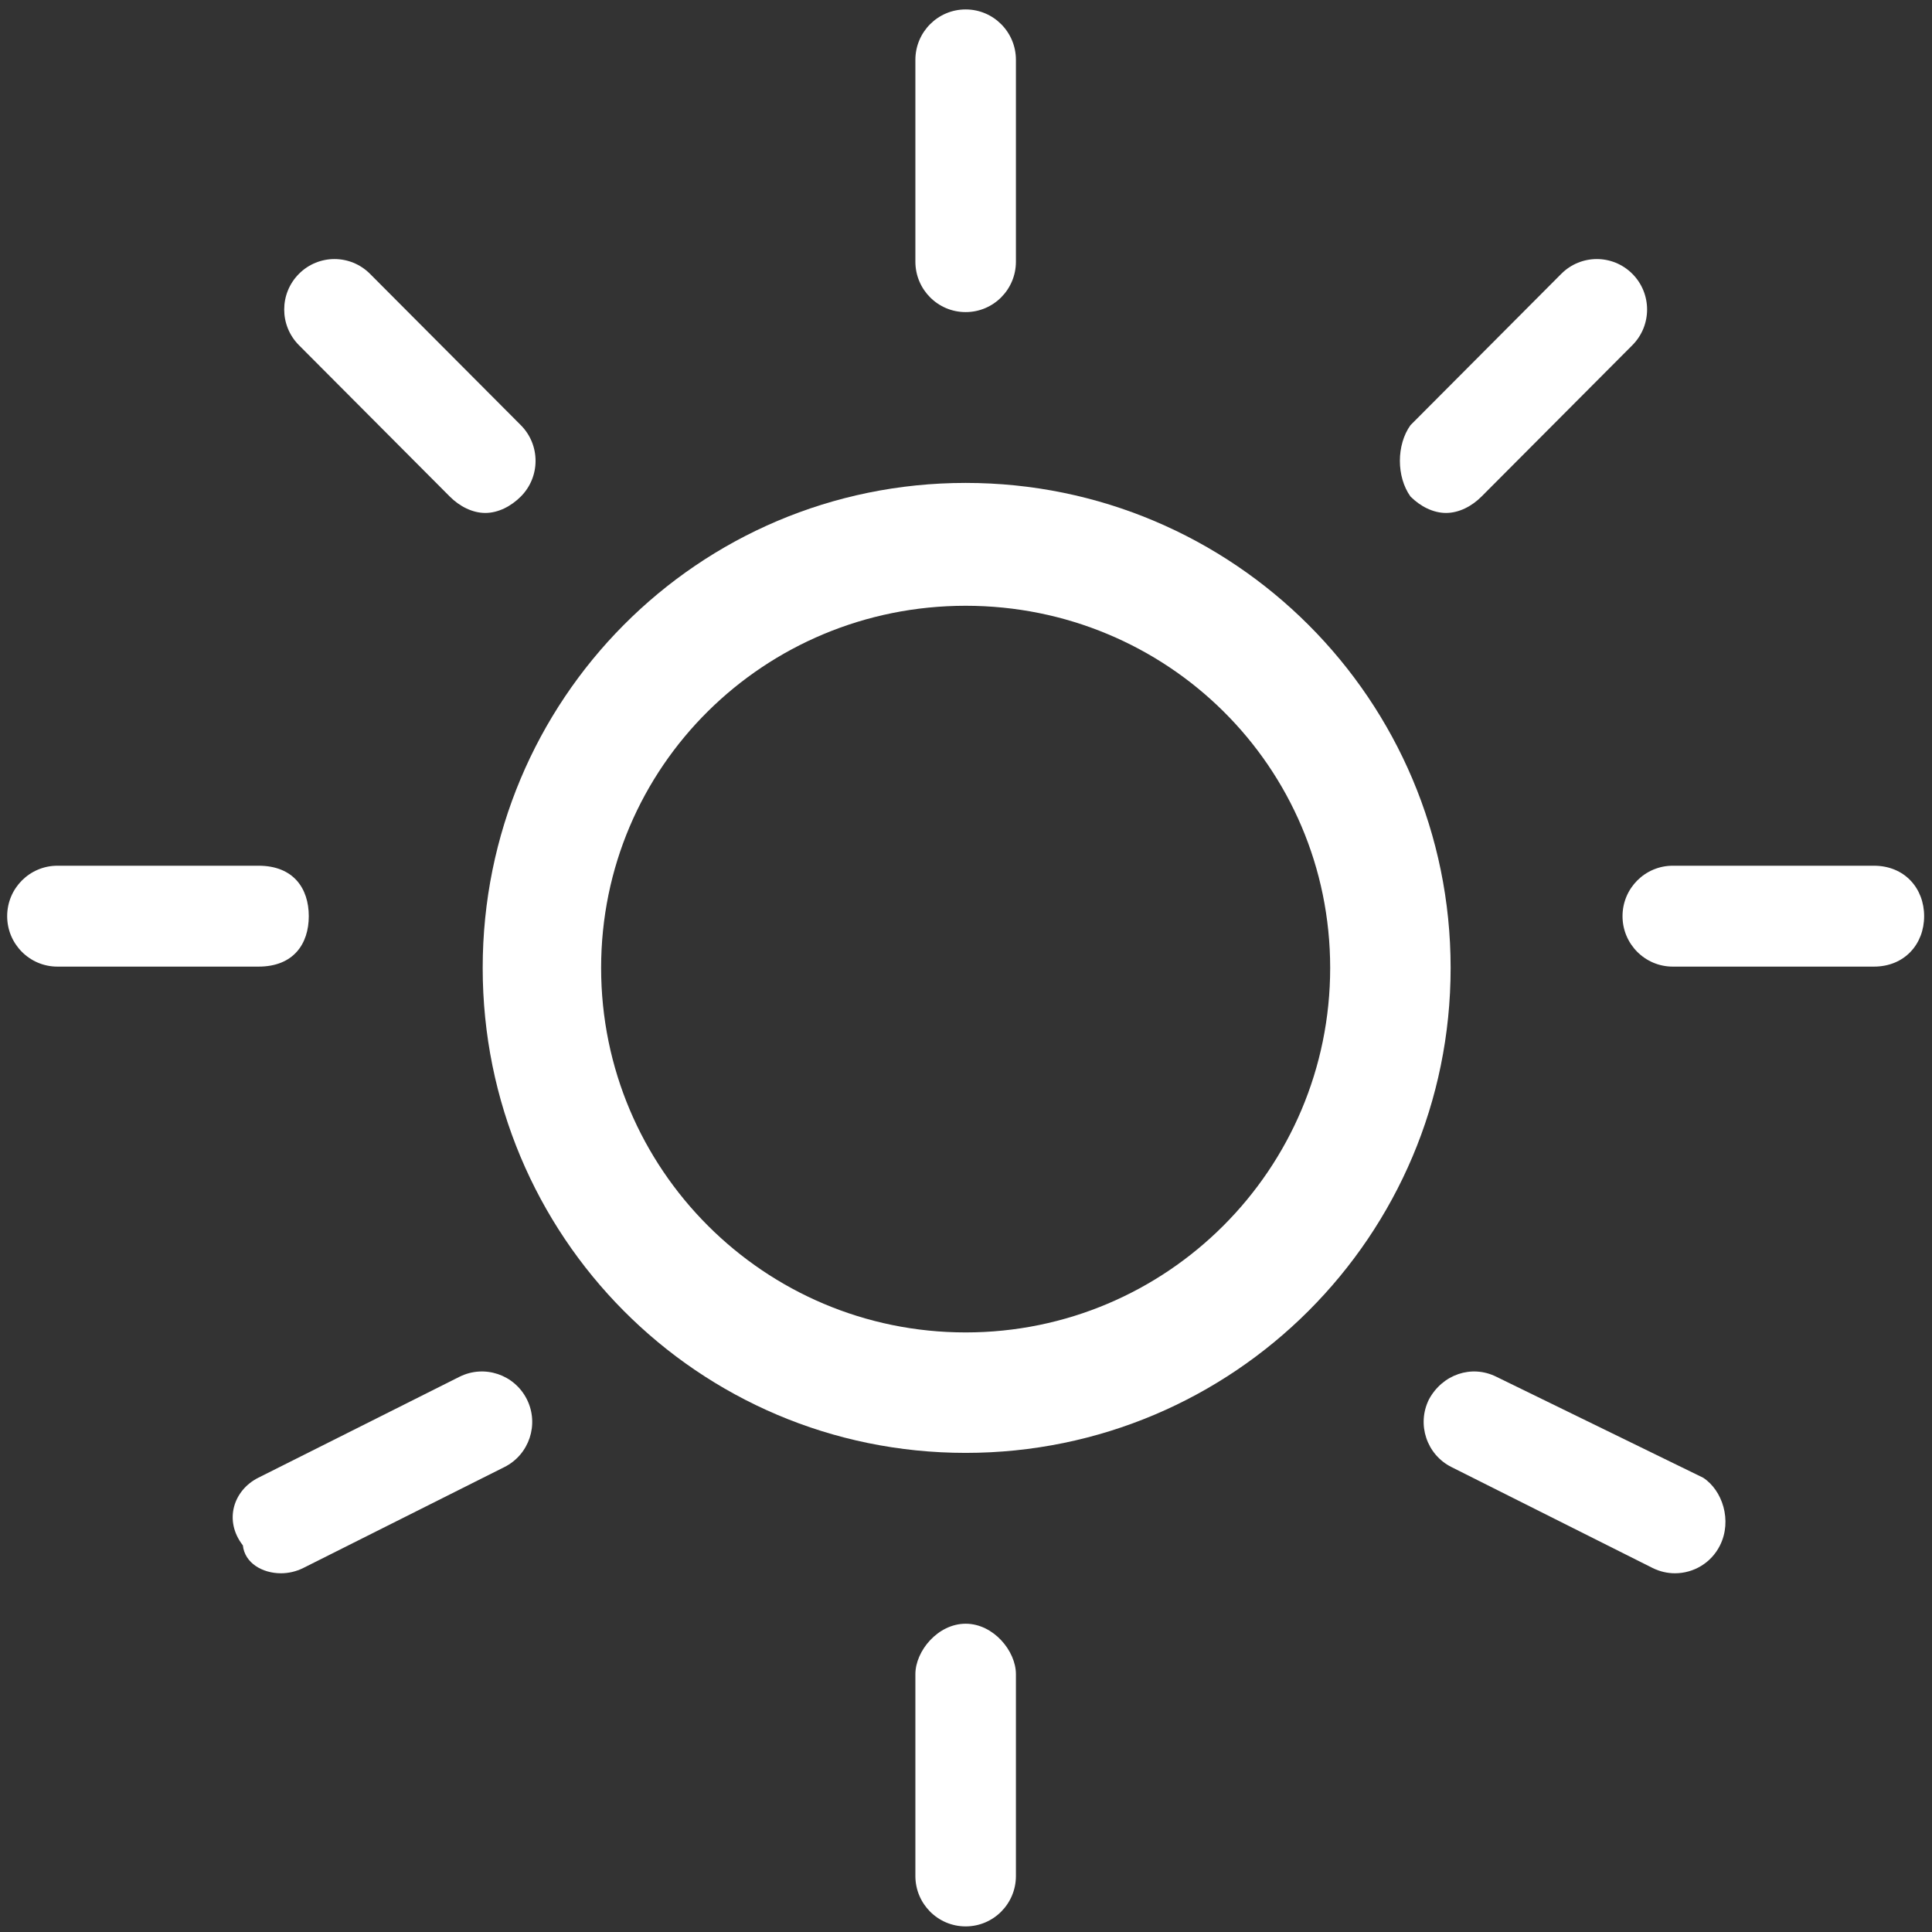 <svg 
 xmlns="http://www.w3.org/2000/svg"
 xmlns:xlink="http://www.w3.org/1999/xlink"
 width="189px" height="189px">
<rect width="100%" height="100%" fill="#333333" stroke="none"/>
<path fill-rule="evenodd"  fill="rgb(255, 255, 255)"
 d="M94.466,142.130 C68.263,142.130 47.22,120.889 47.22,94.687 C47.22,68.484 68.263,47.242 94.466,47.242 C120.668,47.242 141.909,68.484 141.909,94.687 C141.909,120.889 120.668,142.130 94.466,142.130 ZM94.466,59.26 C74.771,59.26 58.805,74.991 58.805,94.687 C58.805,114.381 74.771,130.346 94.466,130.346 C114.160,130.346 130.126,114.381 130.126,94.687 C130.126,74.991 114.160,59.26 94.466,59.26 Z"/>
<path fill-rule="evenodd"  fill="rgb(255, 255, 255)"
 d="M183.314,94.560 L163.643,94.560 C160.925,94.560 158.725,92.350 158.725,89.625 C158.725,86.900 160.925,84.690 163.643,84.690 L183.314,84.690 C186.32,84.690 188.231,86.900 188.231,89.625 C188.231,92.350 186.32,94.560 183.314,94.560 ZM144.935,48.572 C143.975,49.536 142.717,50.18 141.458,50.18 C140.200,50.18 138.942,49.536 137.981,48.572 C136.60,46.645 136.60,43.522 137.981,41.594 L152.734,26.789 C154.655,24.861 157.767,24.861 159.688,26.789 C161.609,28.718 161.609,31.840 159.688,33.768 L144.935,48.572 ZM94.466,188.452 C91.748,188.452 89.548,186.243 89.548,183.518 L89.548,163.778 C89.548,161.51 91.748,158.842 94.466,158.842 C97.184,158.842 99.384,161.51 99.384,163.778 L99.384,183.518 C99.384,186.243 97.184,188.452 94.466,188.452 ZM94.466,30.531 C91.748,30.531 89.548,28.322 89.548,25.597 L89.548,5.857 C89.548,3.132 91.748,0.923 94.466,0.923 C97.184,0.923 99.384,3.132 99.384,5.857 L99.384,25.597 C99.384,28.322 97.184,30.531 94.466,30.531 ZM47.474,50.18 C46.216,50.18 44.957,49.536 43.997,48.572 L29.244,33.768 C27.322,31.840 27.322,28.718 29.244,26.789 C31.165,24.861 34.277,24.861 36.197,26.789 L50.951,41.594 C52.872,43.522 52.872,46.645 50.951,48.572 C49.990,49.536 48.732,50.18 47.474,50.18 ZM30.207,89.625 C30.207,92.350 28.7,94.560 25.289,94.560 L5.618,94.560 C2.900,94.560 0.701,92.350 0.701,89.625 C0.701,86.900 2.900,84.690 5.618,84.690 L25.289,84.690 C28.7,84.690 30.207,86.900 30.207,89.625 ZM25.275,144.558 L44.946,134.687 C47.377,133.468 50.325,134.457 51.545,136.894 C52.760,139.333 51.776,142.298 49.346,143.516 L29.675,153.387 C28.969,153.740 28.219,153.907 27.480,153.907 C25.674,153.907 23.941,152.910 23.76,151.180 C21.861,148.740 22.845,145.776 25.275,144.558 ZM146.390,134.687 L166.61,144.558 C168.491,145.776 169.475,148.740 168.260,151.180 C167.396,152.910 165.662,153.907 163.856,153.907 C163.117,153.907 162.368,153.740 161.662,153.387 L141.990,143.516 C139.561,142.298 138.576,139.333 139.791,136.894 C141.11,134.457 143.954,133.468 146.390,134.687 Z"/>
</svg>